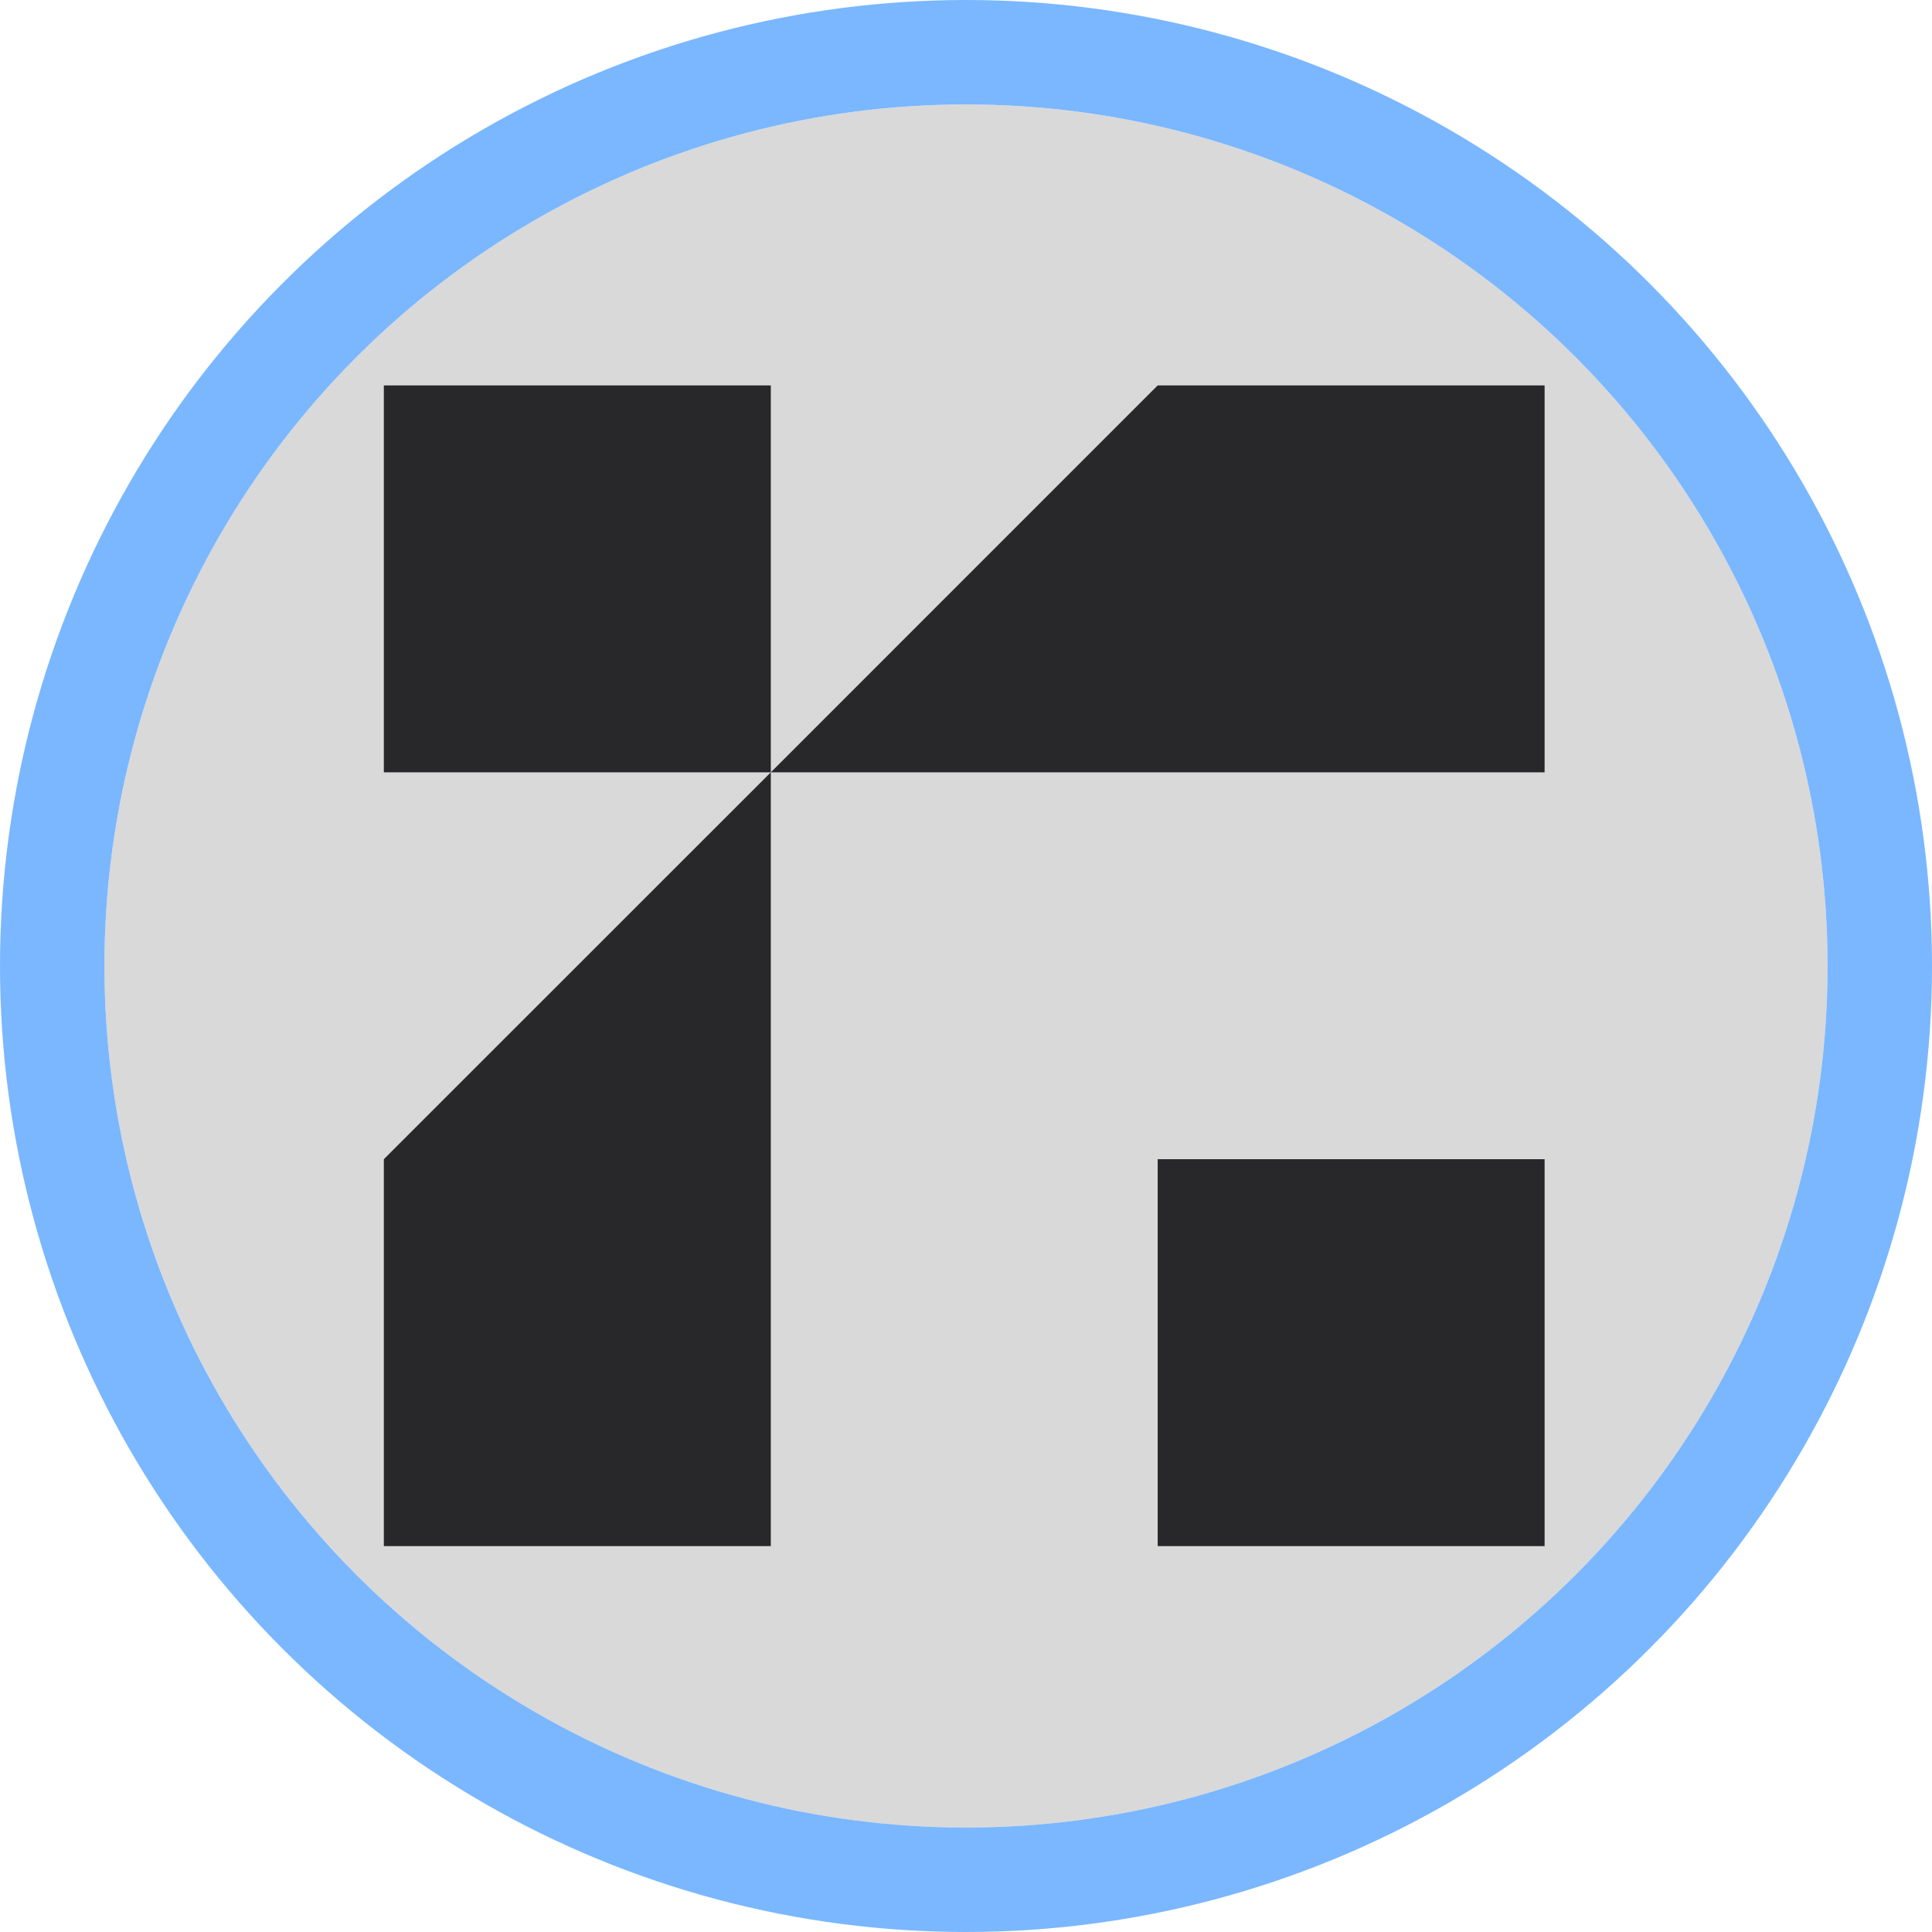 <svg width="37" height="37" viewBox="0 0 37 37" fill="none" xmlns="http://www.w3.org/2000/svg">
<circle cx="18.5" cy="18.5" r="16.5" fill="#D9D9D9"/>
<g clip-path="url(#clip0_6472_15954)">
<path fill-rule="evenodd" clip-rule="evenodd" d="M7.351 7.381H14.762V14.791H7.351V7.381ZM14.762 14.791L22.171 7.381H29.581V14.791H14.762ZM22.171 22.2H29.581V29.61H22.171V22.2ZM7.351 29.61V22.2L14.762 14.791V29.61H7.351Z" fill="#28282A"/>
</g>
<circle cx="18.5" cy="18.5" r="17.5" stroke="#7AB7FF" stroke-width="2"/>
<defs>
<clipPath id="clip0_6472_15954">
<rect width="22.297" height="22.297" fill="white" transform="translate(7.351 7.351)"/>
</clipPath>
</defs>
</svg>
